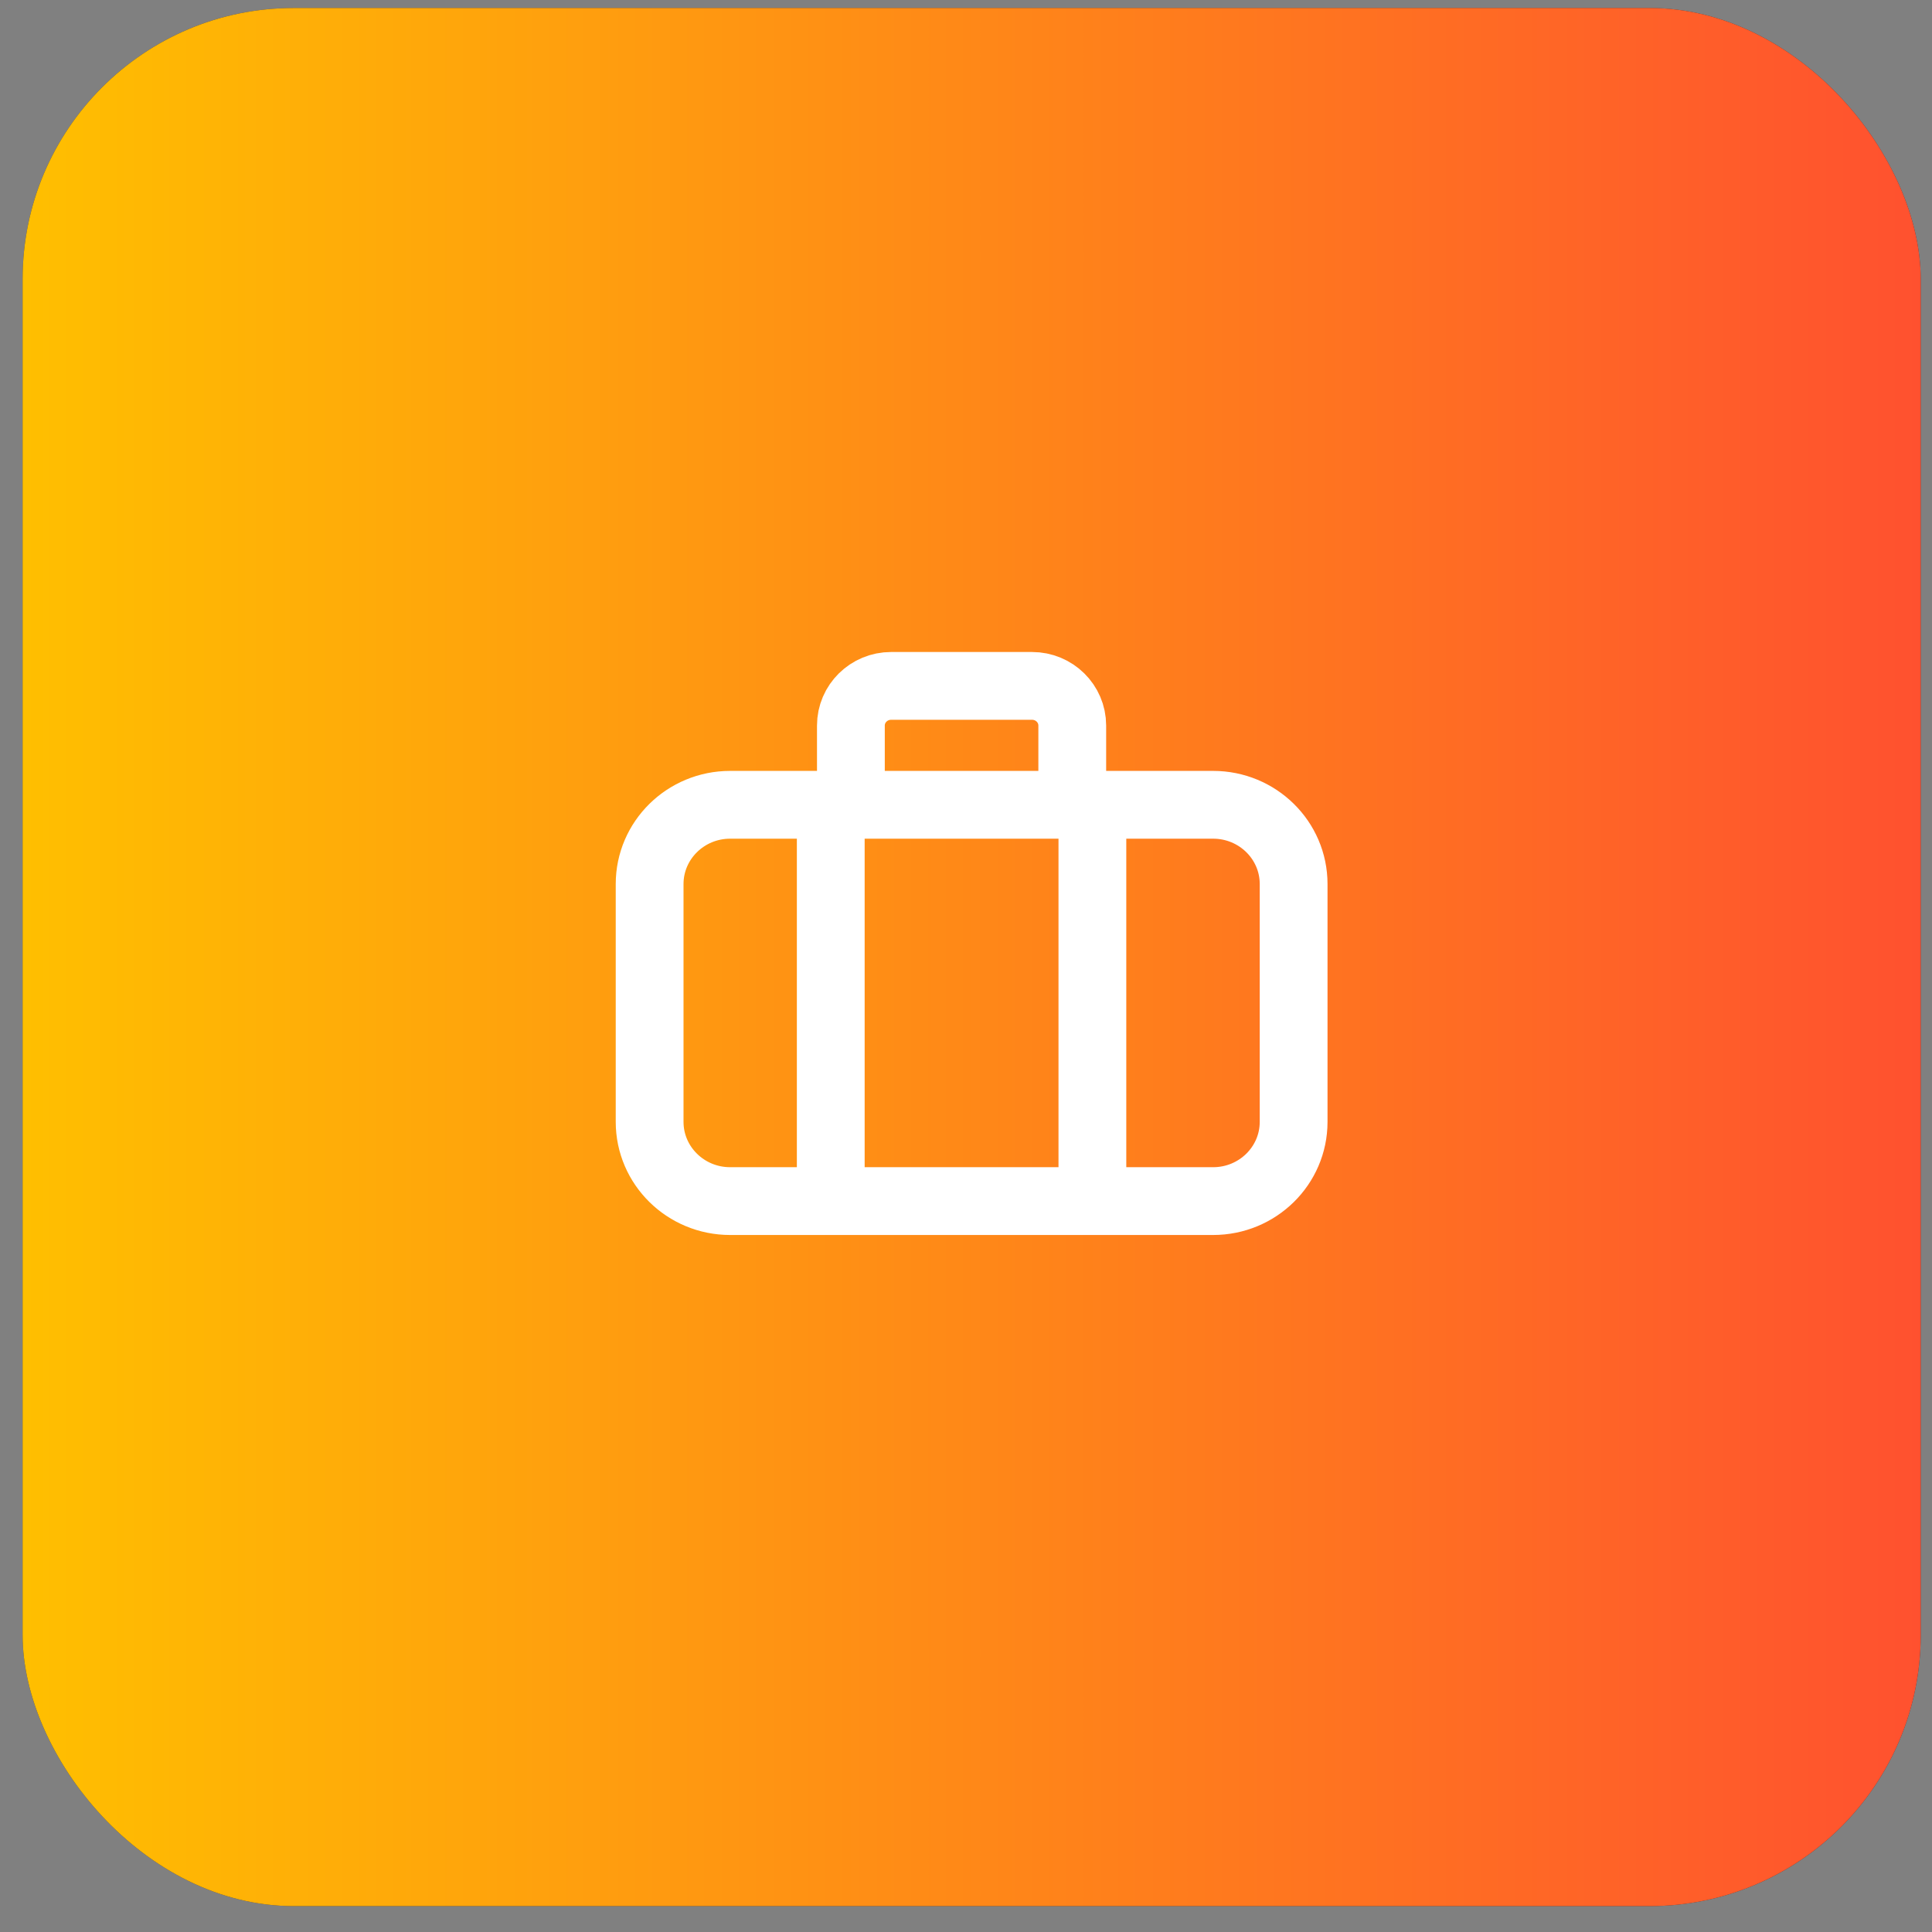 <svg xmlns="http://www.w3.org/2000/svg" width="57" height="57" viewBox="0 0 57 57" fill="none"><rect x="0" y="0" width="57" height="57" fill="#808080" stroke="none"/><rect x="0.667" y="0.236" width="56" height="56" rx="8" fill="#2F3241"></rect><rect x="0.667" y="0.236" width="56" height="56" rx="8" fill="url(#paint0_linear_2288_44479)"></rect><path d="M24.51 34.852V24.329M32.229 34.852V24.329M25.104 23.744V21.406C25.104 20.76 25.636 20.236 26.291 20.236H30.448C31.104 20.236 31.635 20.76 31.635 21.406V23.744M21.541 35.436H35.791C37.103 35.436 38.166 34.389 38.166 33.098V26.082C38.166 24.791 37.103 23.744 35.791 23.744H21.541C20.23 23.744 19.166 24.791 19.166 26.082V33.098C19.166 34.389 20.23 35.436 21.541 35.436Z" stroke="white" stroke-width="2" stroke-linecap="round"></path><defs><linearGradient id="paint0_linear_2288_44479" x1="0.667" y1="28.236" x2="56.666" y2="28.236" gradientUnits="userSpaceOnUse"><stop stop-color="#FFBF00"></stop><stop offset="1" stop-color="#FF512F"></stop></linearGradient></defs></svg>